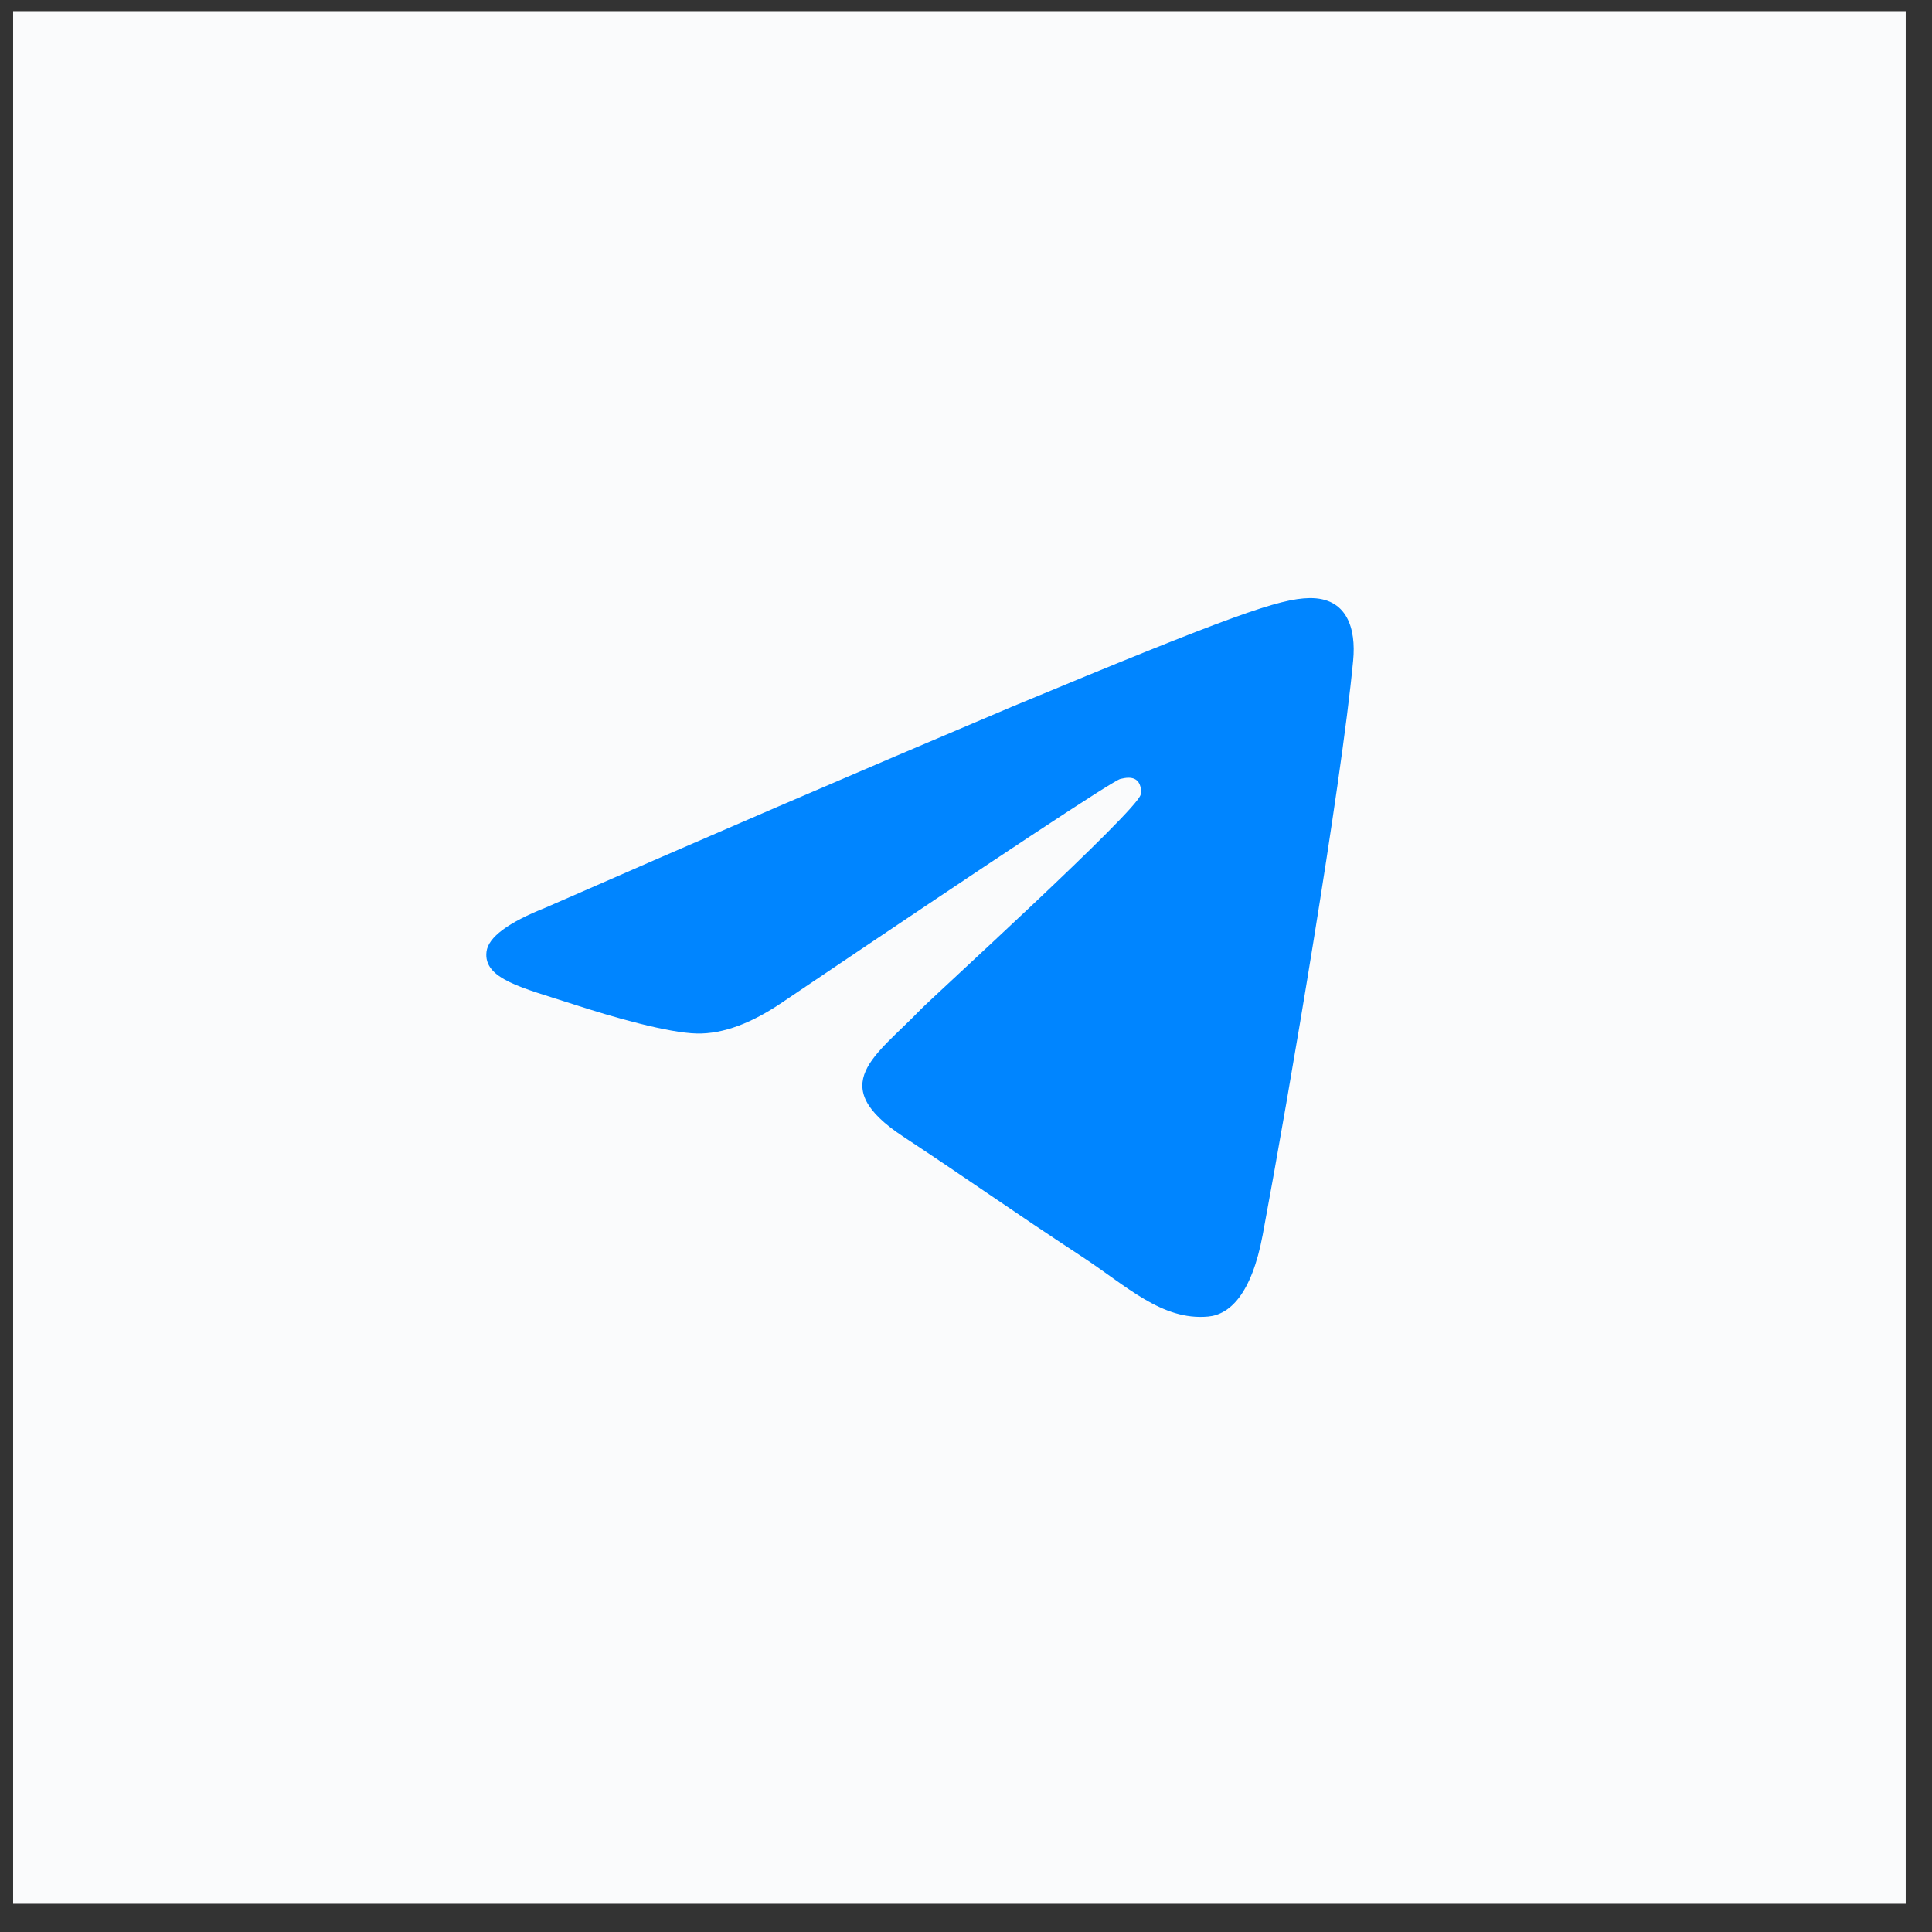 <?xml version="1.0" encoding="UTF-8"?> <svg xmlns="http://www.w3.org/2000/svg" width="49" height="49" viewBox="0 0 49 49" fill="none"><rect x="0" y="0" width="49" height="49" fill="#333333" stroke="none"/><rect width="48" height="48" transform="translate(0.333 0.284)" fill="#FAFBFC"></rect><path fill-rule="evenodd" clip-rule="evenodd" d="M34.319 16.753C34.016 19.955 32.696 27.728 32.026 31.314C31.742 32.834 31.182 33.342 30.642 33.391C29.465 33.499 28.572 32.612 27.433 31.866C25.651 30.698 24.643 29.971 22.913 28.83C20.913 27.512 22.209 26.788 23.348 25.605C23.647 25.294 28.829 20.58 28.93 20.153C28.942 20.099 28.955 19.9 28.835 19.795C28.716 19.69 28.542 19.726 28.417 19.755C28.238 19.795 25.391 21.677 19.873 25.4C19.065 25.956 18.332 26.226 17.675 26.212C16.953 26.197 15.562 25.804 14.528 25.466C13.26 25.054 12.251 24.835 12.339 24.136C12.384 23.771 12.885 23.398 13.844 23.017C17.77 21.295 21.707 19.599 25.656 17.928C31.281 15.589 32.449 15.182 33.212 15.169C34.167 15.155 34.397 15.943 34.319 16.753Z" fill="#0085FF"></path></svg> 